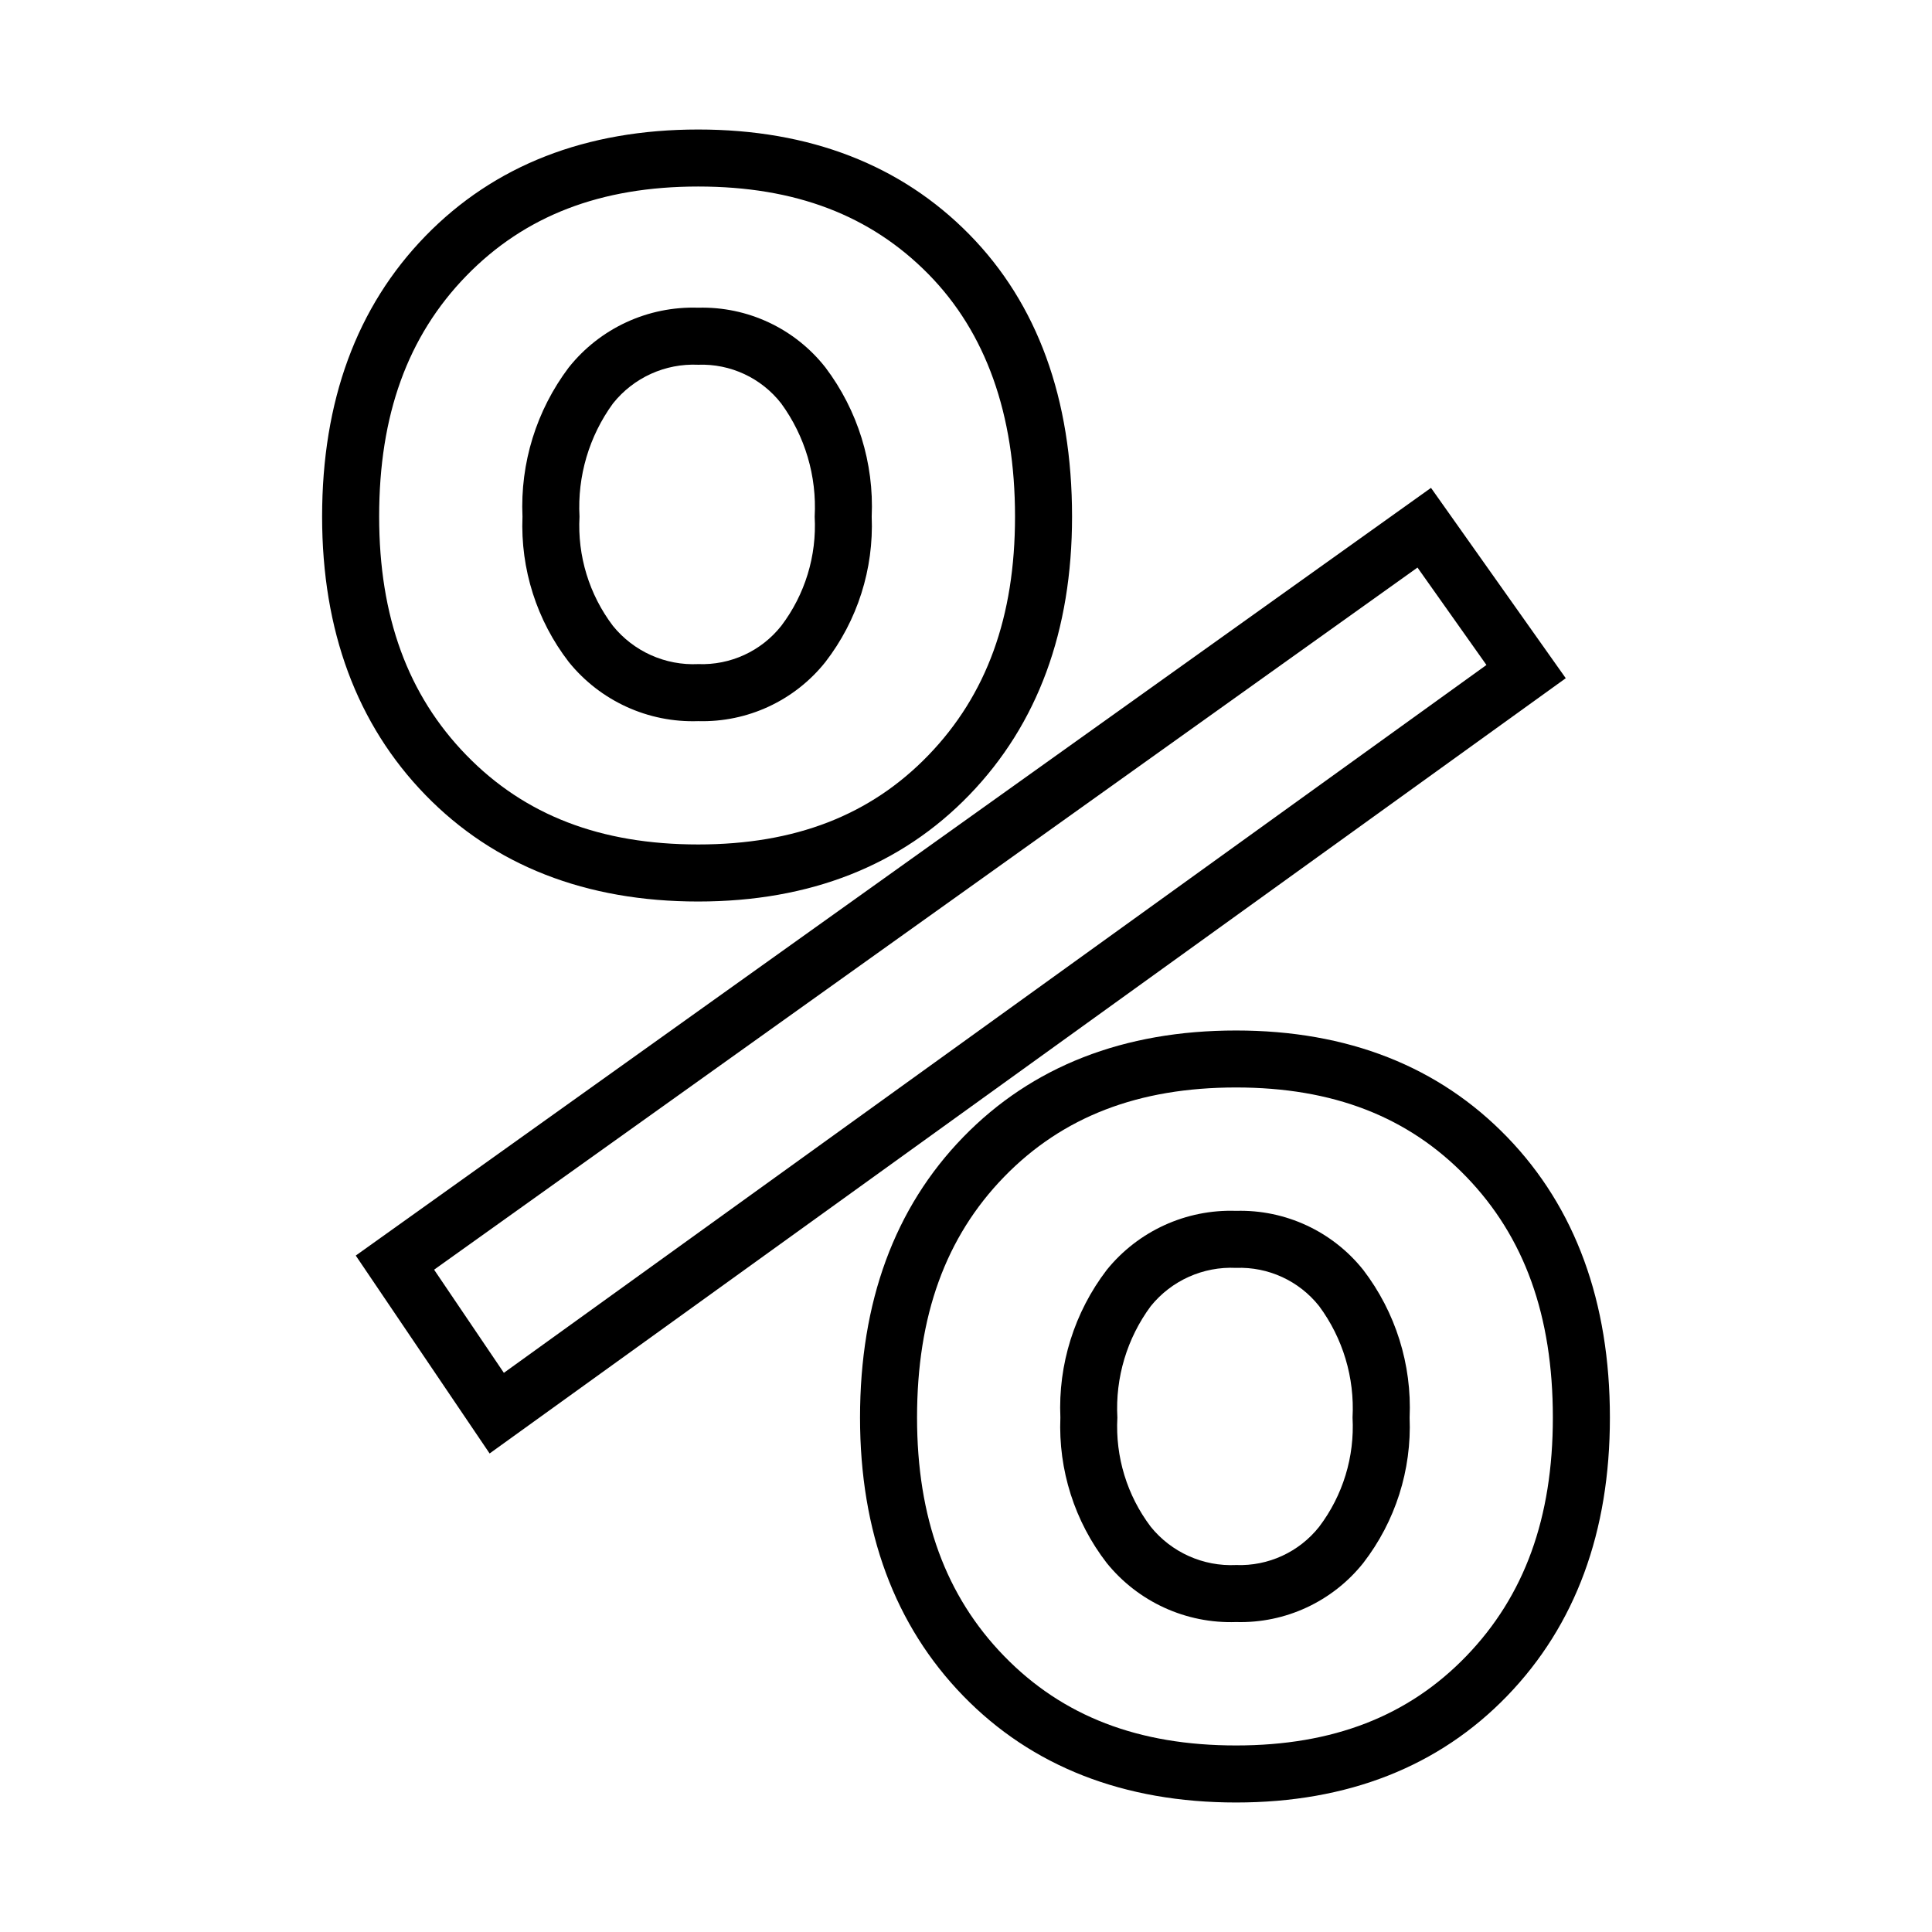 <?xml version="1.0" encoding="UTF-8"?>
<!-- Uploaded to: SVG Repo, www.svgrepo.com, Generator: SVG Repo Mixer Tools -->
<svg fill="#000000" width="800px" height="800px" version="1.1" viewBox="144 144 512 512" xmlns="http://www.w3.org/2000/svg">
 <g>
  <path d="m471.57 621.68c29.57 0 53.75-9.508 71.863-28.258 18.113-18.75 27.207-43.488 27.207-73.746 0-30.648-9.152-55.656-27.207-74.328-18.113-18.75-42.293-28.258-71.863-28.258-29.754 0-54.078 9.5-72.297 28.242s-27.355 43.695-27.355 74.344c0 30.258 9.203 55.078 27.355 73.762 18.152 18.684 42.543 28.242 72.297 28.242zm-61.465-165.81c15.48-15.926 35.586-23.68 61.465-23.68 25.668 0 45.625 7.734 60.996 23.648 15.445 15.977 22.957 36.855 22.957 63.824 0 26.574-7.512 47.262-22.957 63.242-15.371 15.922-35.332 23.66-60.996 23.66-25.875 0-45.977-7.742-61.465-23.68-15.488-15.934-23.078-36.672-23.078-63.227 0.004-26.953 7.555-47.805 23.082-63.793z"/>
  <path d="m471.57 573.86c13.078 0.371 25.57-5.434 33.723-15.668 8.492-11 12.832-24.637 12.27-38.516 0.625-14.074-3.719-27.918-12.27-39.113-8.148-10.234-20.637-16.043-33.715-15.676-13.262-0.453-25.965 5.352-34.297 15.676-8.547 11.195-12.887 25.035-12.27 39.102-0.566 13.887 3.777 27.527 12.27 38.527 8.332 10.32 21.031 16.121 34.289 15.668zm-22.602-83.723c5.488-6.785 13.883-10.551 22.602-10.137 8.535-0.324 16.711 3.441 22.016 10.137 6.297 8.512 9.426 18.953 8.852 29.527 0.574 10.395-2.562 20.656-8.852 28.953-5.305 6.695-13.48 10.461-22.016 10.133-8.719 0.414-17.113-3.348-22.602-10.133-6.285-8.297-9.422-18.555-8.852-28.949-0.578-10.574 2.555-21.02 8.852-29.531z"/>
  <path d="m523.23 273.29-284.95 203.45 35.473 52.445 285.19-205.45zm-264.19 207.19 260.61-186.07 18.273 25.816-260.39 187.59z"/>
  <path d="m329.03 382.91c29.57 0 53.75-9.508 71.867-28.258 18.117-18.75 27.207-43.504 27.207-73.742 0-31.234-9.168-56.426-27.25-74.812-18.082-18.383-42.277-27.777-71.824-27.777-29.754 0-54.078 9.5-72.297 28.242-18.219 18.742-27.371 43.711-27.371 74.348 0 30.23 9.211 55.062 27.371 73.758 18.16 18.695 42.543 28.242 72.297 28.242zm-61.461-165.8c15.48-15.922 35.586-23.68 61.465-23.68 25.695 0 45.664 7.609 61.043 23.254 15.203 15.477 22.914 37.086 22.914 64.219 0 26.555-7.512 47.242-22.957 63.242-15.371 15.91-35.328 23.645-60.996 23.645-25.875 0-45.977-7.738-61.465-23.68-15.488-15.941-23.094-36.676-23.094-63.223-0.004-26.922 7.555-47.793 23.09-63.777z"/>
  <path d="m329.03 335.11c13.078 0.363 25.566-5.441 33.715-15.68 8.488-10.996 12.832-24.637 12.266-38.516 0.637-14.195-3.691-28.164-12.242-39.508-8.102-10.336-20.625-16.219-33.754-15.863-13.301-0.438-26.027 5.445-34.309 15.863-8.547 11.344-12.875 25.316-12.242 39.508-0.562 13.879 3.781 27.516 12.266 38.516 8.336 10.324 21.039 16.133 34.301 15.68zm-22.578-84.199c5.449-6.836 13.844-10.648 22.578-10.25 8.551-0.312 16.73 3.504 21.992 10.25 6.328 8.68 9.465 19.277 8.875 30.004 0.574 10.391-2.562 20.648-8.852 28.941-5.301 6.699-13.48 10.465-22.016 10.137-8.719 0.414-17.113-3.352-22.602-10.137-6.285-8.293-9.422-18.551-8.852-28.941-0.586-10.727 2.547-21.324 8.875-30.004z"/>
 </g>
</svg>
